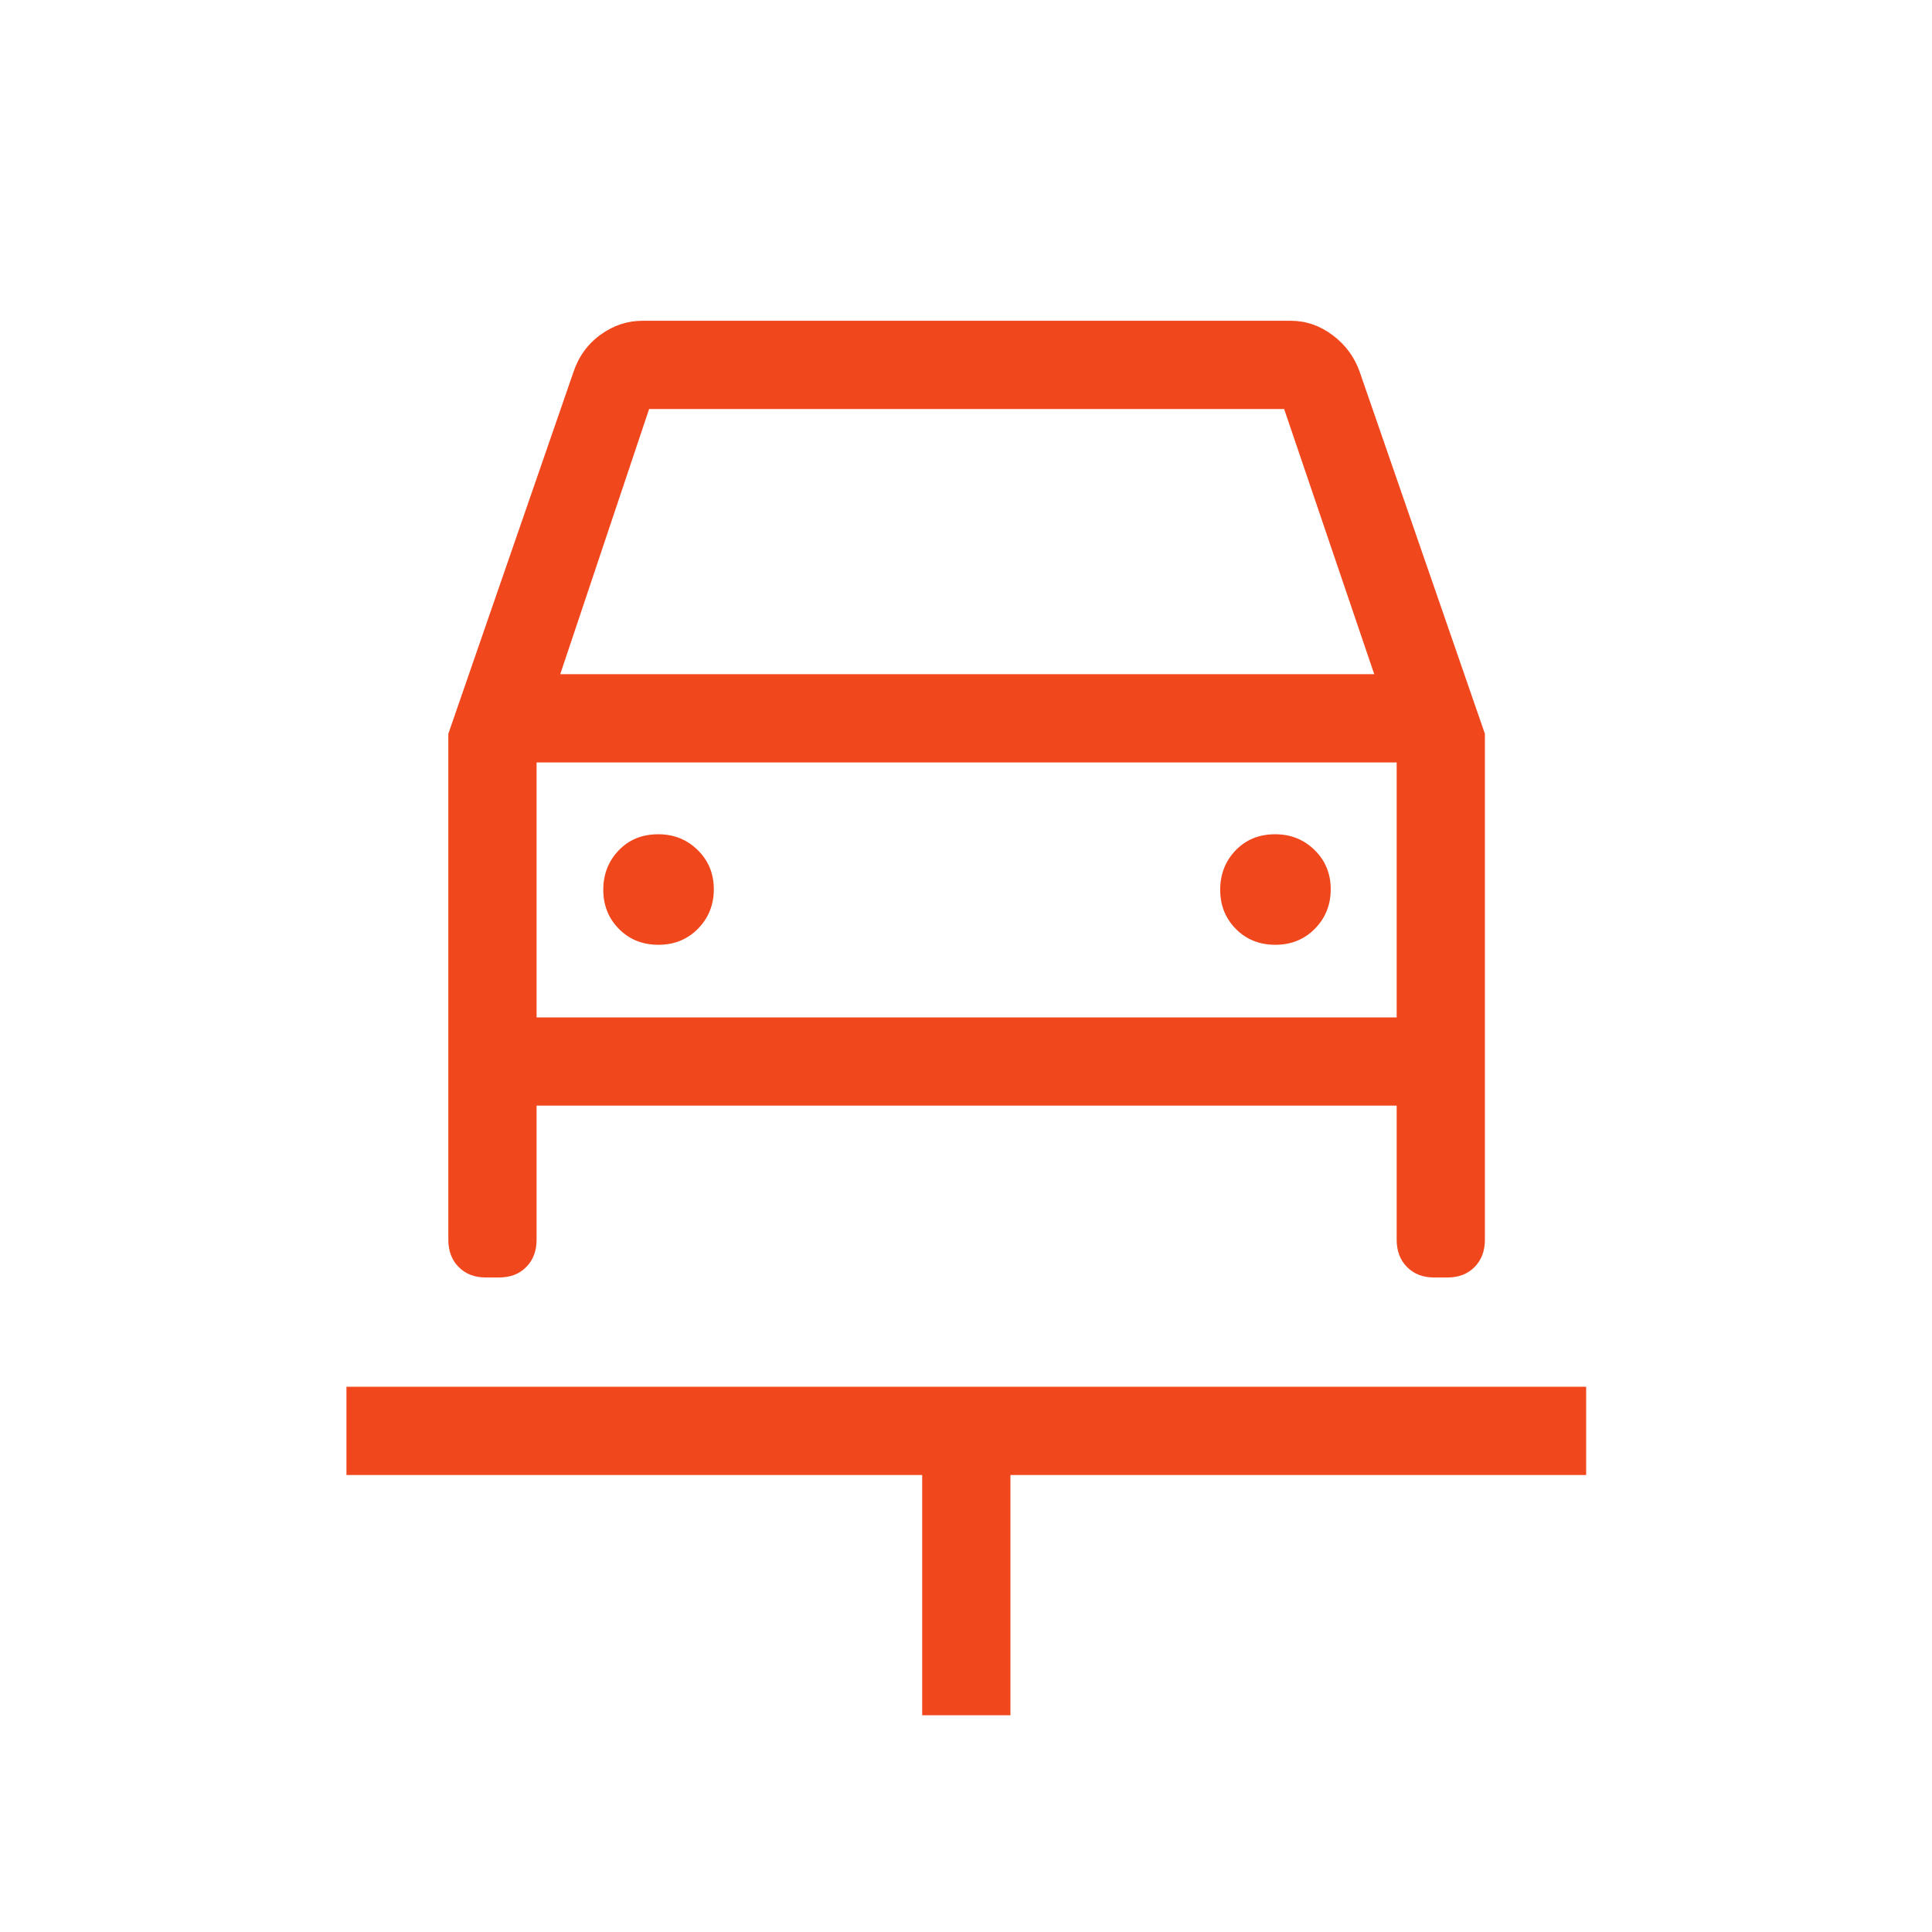 <svg xmlns="http://www.w3.org/2000/svg" height="48px" viewBox="0 -960 960 960" width="48px" fill="#f1471d"><path d="M458.23-107.69v-119.39H172.15v-43.84h616v43.84H502.08v119.39h-43.85ZM327.16-490.54q11.8 0 19.67-7.99 7.86-8 7.86-19.6 0-11.6-7.99-19.47-7.99-7.86-19.59-7.86-11.99 0-19.67 7.99-7.67 8-7.67 19.6 0 11.6 7.8 19.47 7.79 7.86 19.59 7.86Zm306.54 0q11.8 0 19.67-7.99 7.86-8 7.86-19.6 0-11.6-7.99-19.47-8-7.86-19.59-7.86-12 0-19.67 7.99-7.67 8-7.67 19.6 0 11.6 7.79 19.47 7.8 7.86 19.6 7.86ZM222.77-595.38l62-179.23q3.85-11.93 13.48-18.96 9.63-7.04 20.98-7.04h322.15q11.35 0 20.99 7.29 9.63 7.28 13.47 18.71l62 179.23V-344q0 8.37-5.12 13.57-5.13 5.2-13.49 5.2h-6.61q-8.36 0-13.49-5.2Q694-335.63 694-344v-66.62H266.62V-344q0 8.37-5.13 13.57-5.13 5.2-13.49 5.2h-6.61q-8.36 0-13.49-5.2-5.13-5.2-5.13-13.57v-251.38ZM278.38-625h404.47l-44.77-131.77H322.54L278.38-625Zm-11.76 43.85v126.69-126.69Zm0 126.69H694v-126.69H266.62v126.69Z"/></svg>